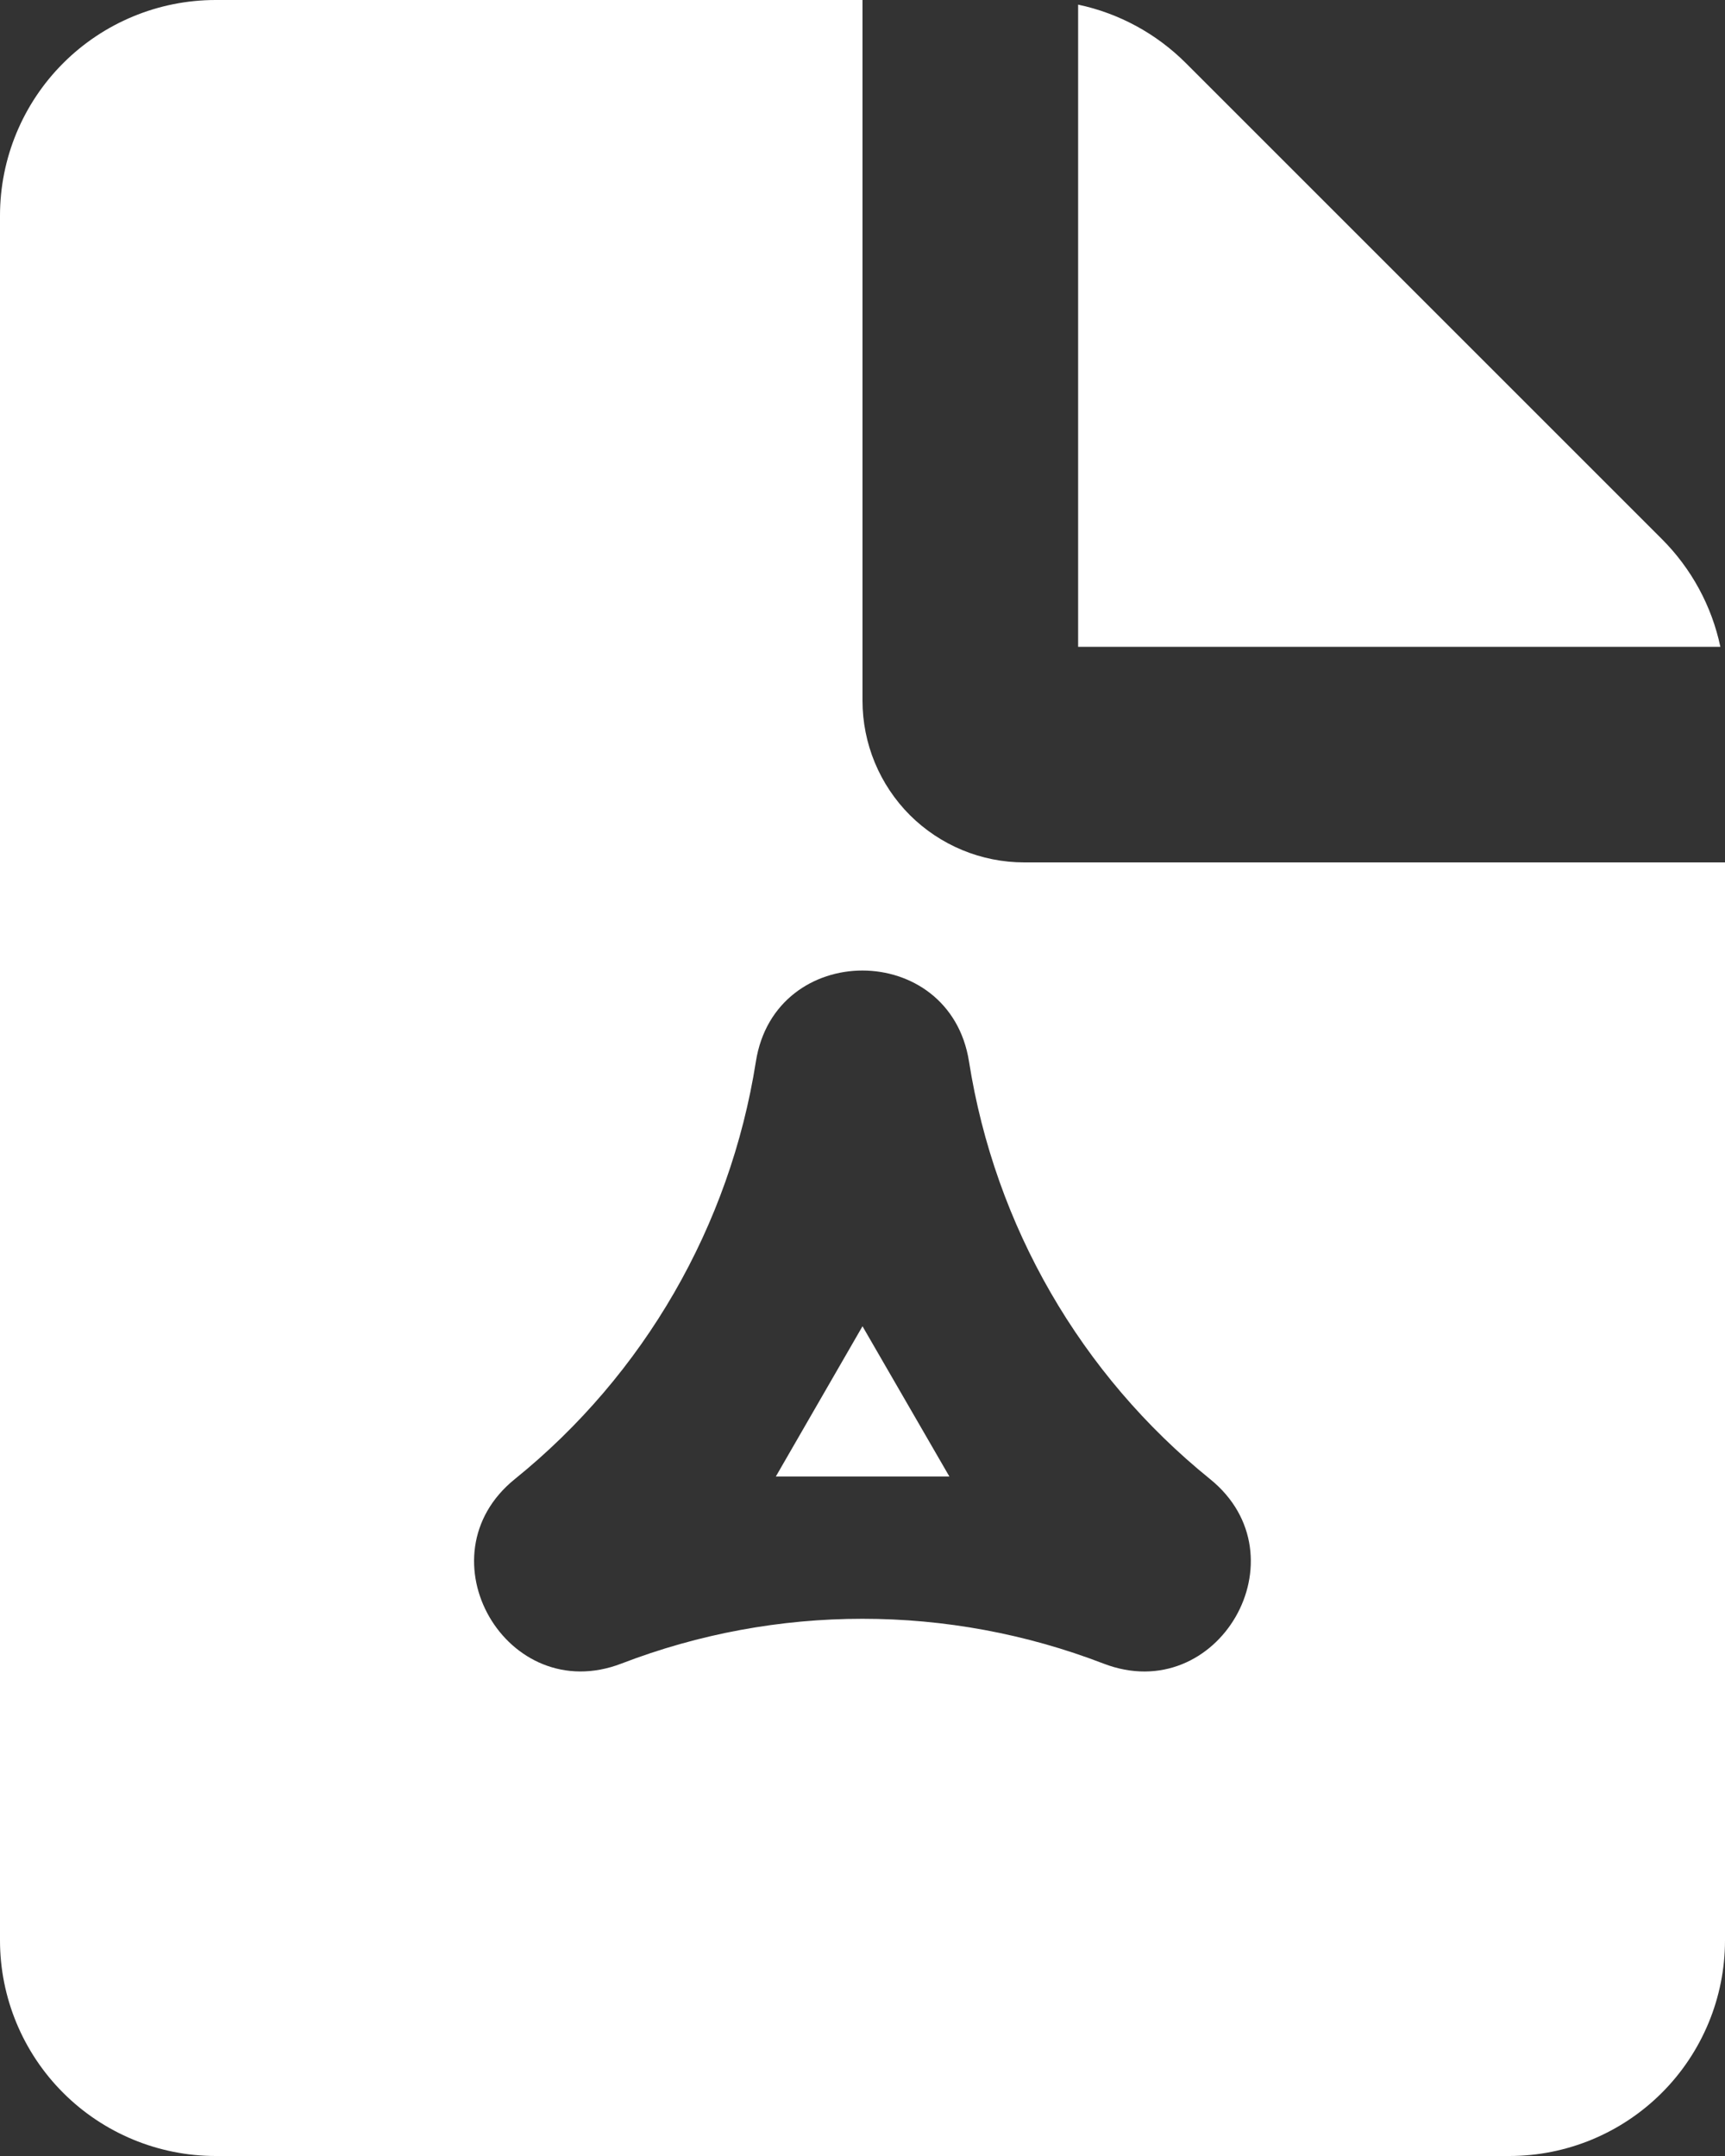 <?xml version="1.0" encoding="UTF-8"?> <svg xmlns="http://www.w3.org/2000/svg" width="16" height="20" viewBox="0 0 16 20" fill="none"><rect x="0" y="0" width="16" height="20" fill="#333333" stroke="none"/> <path fill-rule="evenodd" clip-rule="evenodd" d="M8 0V6.5C8 6.898 8.158 7.279 8.439 7.561C8.721 7.842 9.102 8 9.5 8H16V18C16 18.53 15.789 19.039 15.414 19.414C15.039 19.789 14.53 20 14 20H2C1.47 20 0.961 19.789 0.586 19.414C0.211 19.039 0 18.53 0 18V2C0 1.47 0.211 0.961 0.586 0.586C0.961 0.211 1.47 0 2 0H8ZM7.011 9.848C6.771 11.371 5.975 12.751 4.776 13.72C3.889 14.436 4.7 15.841 5.764 15.432C7.203 14.878 8.796 14.878 10.235 15.432C11.299 15.842 12.11 14.437 11.223 13.72C10.024 12.751 9.228 11.371 8.988 9.848C8.811 8.722 7.188 8.721 7.011 9.848ZM8 12.303L8.806 13.697H7.196L8 12.303ZM10 0.043C10.379 0.123 10.726 0.312 11 0.586L15.414 5C15.688 5.274 15.877 5.621 15.957 6H10V0.043Z" fill="white"></path> </svg> 